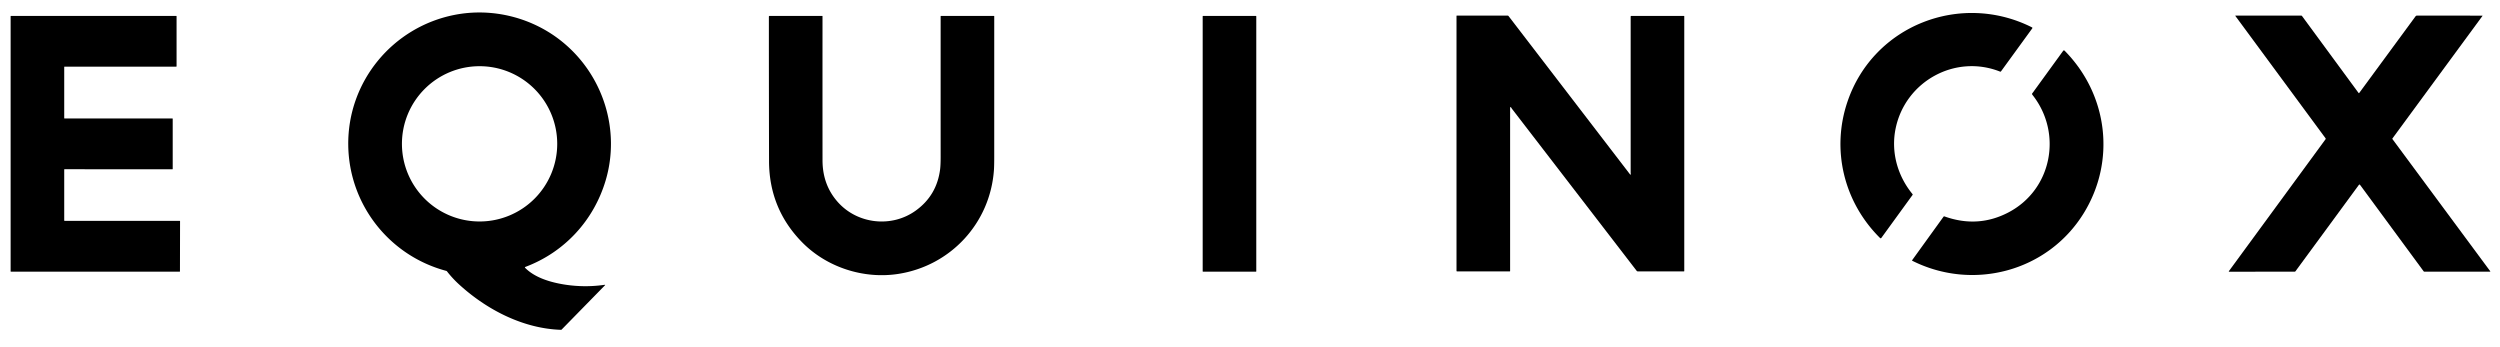 <?xml version="1.0" encoding="UTF-8" standalone="no"?>
<!DOCTYPE svg PUBLIC "-//W3C//DTD SVG 1.1//EN" "http://www.w3.org/Graphics/SVG/1.1/DTD/svg11.dtd">
<svg xmlns="http://www.w3.org/2000/svg" version="1.1" viewBox="0.00 0.00 3883.00 539.00">
<path fill="#000000" d="
  M 939.75 443.00
  L 872.18 512.03
  A 0.89 0.88 -66.6 0 1 871.53 512.29
  C 812.60 510.47 755.80 480.94 712.99 441.74
  Q 702.71 432.32 694.23 421.44
  A 1.95 1.93 78.6 0 0 693.20 420.75
  C 604.18 397.08 542.01 317.23 540.91 225.49
  C 539.72 126.66 609.91 41.84 706.32 23.06
  C 765.22 11.60 827.51 27.28 874.24 65.66
  C 937.01 117.21 963.94 202.19 940.65 280.41
  C 922.23 342.25 876.88 391.68 816.07 414.54
  Q 814.70 415.05 815.73 416.10
  C 829.10 429.59 849.37 436.55 867.64 440.30
  C 891.14 445.13 915.71 445.83 939.43 442.31
  A 0.41 0.39 -70.9 0 1 939.75 443.00
  Z
  M 865.47 223.41
  A 120.59 120.59 0.0 0 0 744.88 102.82
  A 120.59 120.59 0.0 0 0 624.29 223.41
  A 120.59 120.59 0.0 0 0 744.88 344.00
  A 120.59 120.59 0.0 0 0 865.47 223.41
  Z"
/>
<path fill="#000000" d="
  M 2869.73 157.25
  C 2910.32 38.97 3045.68 -13.19 3156.16 42.54
  A 1.01 1.01 0.0 0 1 3156.52 44.04
  L 3107.99 110.79
  A 1.26 1.25 28.7 0 1 3106.51 111.22
  C 3036.78 83.63 2959.78 126.32 2944.42 198.91
  C 2936.68 235.52 2946.95 272.84 2970.52 301.48
  A 1.08 1.07 -47.0 0 1 2970.56 302.80
  L 2922.07 369.56
  A 1.28 1.27 -49.5 0 1 2920.14 369.72
  C 2863.88 314.04 2843.91 232.50 2869.73 157.25
  Z"
/>
<path fill="#000000" d="
  M 2345.85 166.69
  Q 2345.88 166.90 2345.69 167.26
  A 1.58 1.52 -31.9 0 0 2345.50 168.00
  L 2345.50 421.00
  A 0.50 0.50 0.0 0 1 2345.00 421.50
  L 2263.00 421.50
  A 0.75 0.75 0.0 0 1 2262.25 420.75
  L 2262.25 24.75
  A 0.50 0.50 0.0 0 1 2262.75 24.25
  L 2341.72 24.25
  A 1.67 1.67 0.0 0 1 2343.04 24.90
  L 2531.73 270.79
  Q 2532.24 271.45 2532.88 270.91
  Q 2533.31 270.54 2532.94 269.83
  A 1.73 1.68 32.2 0 1 2532.75 269.05
  L 2532.75 25.75
  A 1.00 1.00 0.0 0 1 2533.75 24.75
  L 2615.50 24.75
  A 0.50 0.50 0.0 0 1 2616.00 25.25
  L 2616.00 421.00
  A 0.50 0.50 0.0 0 1 2615.50 421.50
  L 2543.76 421.50
  A 2.14 2.13 -18.8 0 1 2542.07 420.67
  Q 2445.50 295.14 2348.97 169.77
  Q 2347.71 168.12 2346.77 166.40
  A 0.49 0.49 0.0 0 0 2345.85 166.69
  Z"
/>
<path fill="#000000" d="
  M 3664.61 286.68
  Q 3664.00 286.89 3663.42 287.69
  Q 3614.37 354.59 3565.29 421.36
  A 1.58 1.57 18.0 0 1 3564.02 422.00
  L 3462.27 422.01
  A 0.51 0.50 17.9 0 1 3461.86 421.21
  L 3612.03 216.30
  A 1.31 1.30 -45.3 0 0 3612.03 214.75
  L 3471.97 24.79
  A 0.34 0.34 0.0 0 1 3472.24 24.25
  L 3574.22 24.25
  A 1.64 1.61 71.7 0 1 3575.53 24.92
  L 3663.36 144.44
  A 0.59 0.59 0.0 0 0 3664.31 144.44
  L 3751.79 25.39
  A 2.84 2.84 0.0 0 1 3754.08 24.23
  L 3855.52 24.29
  A 0.29 0.29 0.0 0 1 3855.75 24.76
  L 3715.91 215.08
  Q 3715.58 215.53 3715.91 215.98
  L 3867.86 421.33
  A 0.42 0.42 0.0 0 1 3867.53 422.00
  L 3765.69 422.00
  A 1.67 1.66 71.7 0 1 3764.35 421.32
  L 3665.50 286.95
  A 0.78 0.77 -27.9 0 0 3664.61 286.68
  Z"
/>
<path fill="#000000" d="
  M 100.35 184.01
  L 267.65 183.99
  A 0.60 0.60 0.0 0 1 268.25 184.59
  L 268.25 262.35
  A 0.60 0.60 0.0 0 1 267.65 262.95
  L 100.35 262.83
  A 0.60 0.60 0.0 0 0 99.75 263.43
  L 99.75 342.41
  A 0.60 0.60 0.0 0 0 100.35 343.01
  L 279.06 343.00
  A 0.60 0.60 0.0 0 1 279.66 343.60
  L 279.51 421.40
  A 0.60 0.60 0.0 0 1 278.91 422.00
  L 17.10 422.00
  A 0.60 0.60 0.0 0 1 16.50 421.40
  L 16.50 25.35
  A 0.60 0.60 0.0 0 1 17.10 24.75
  L 273.65 24.75
  A 0.60 0.60 0.0 0 1 274.25 25.35
  L 274.25 102.90
  A 0.60 0.60 0.0 0 1 273.65 103.50
  L 100.35 103.50
  A 0.60 0.60 0.0 0 0 99.75 104.10
  L 99.75 183.41
  A 0.60 0.60 0.0 0 0 100.35 184.01
  Z"
/>
<path fill="#000000" d="
  M 1395.10 425.45
  C 1341.33 433.77 1283.96 415.24 1245.65 376.10
  Q 1194.62 323.98 1194.47 250.19
  Q 1194.23 137.98 1194.22 25.77
  A 1.02 1.02 0.0 0 1 1195.24 24.75
  L 1277.02 24.75
  A 0.50 0.50 0.0 0 1 1277.52 25.25
  Q 1277.46 137.81 1277.54 248.99
  Q 1277.56 287.29 1301.39 313.96
  C 1331.88 348.09 1384.75 354.03 1422.08 327.29
  Q 1455.03 303.68 1460.18 262.97
  Q 1461.02 256.37 1461.02 242.99
  Q 1460.98 134.11 1461.01 25.25
  A 0.50 0.50 0.0 0 1 1461.51 24.75
  L 1543.74 24.75
  A 0.51 0.50 0.0 0 1 1544.25 25.25
  Q 1544.26 134.52 1544.24 243.99
  Q 1544.24 257.52 1543.79 263.98
  C 1538.03 346.41 1476.64 412.83 1395.10 425.45
  Z"
/>
<rect fill="#000000" x="1868.01" y="24.74" width="83.24" height="397.26" rx="0.57"/>
<path fill="#000000" d="
  M 2970.28 405.09
  Q 2969.51 404.70 2970.02 404.01
  L 3018.64 336.65
  Q 3019.24 335.82 3020.20 336.16
  Q 3072.20 354.70 3119.52 329.92
  C 3187.37 294.39 3203.72 206.56 3156.83 147.39
  Q 3155.66 145.91 3156.68 144.73
  Q 3157.15 144.18 3157.19 144.13
  Q 3180.99 111.33 3204.56 78.86
  A 1.41 1.40 40.6 0 1 3206.70 78.70
  C 3274.01 146.77 3286.66 249.72 3236.43 331.18
  C 3180.59 421.74 3064.67 452.40 2970.28 405.09
  Z"
/>
</svg>
